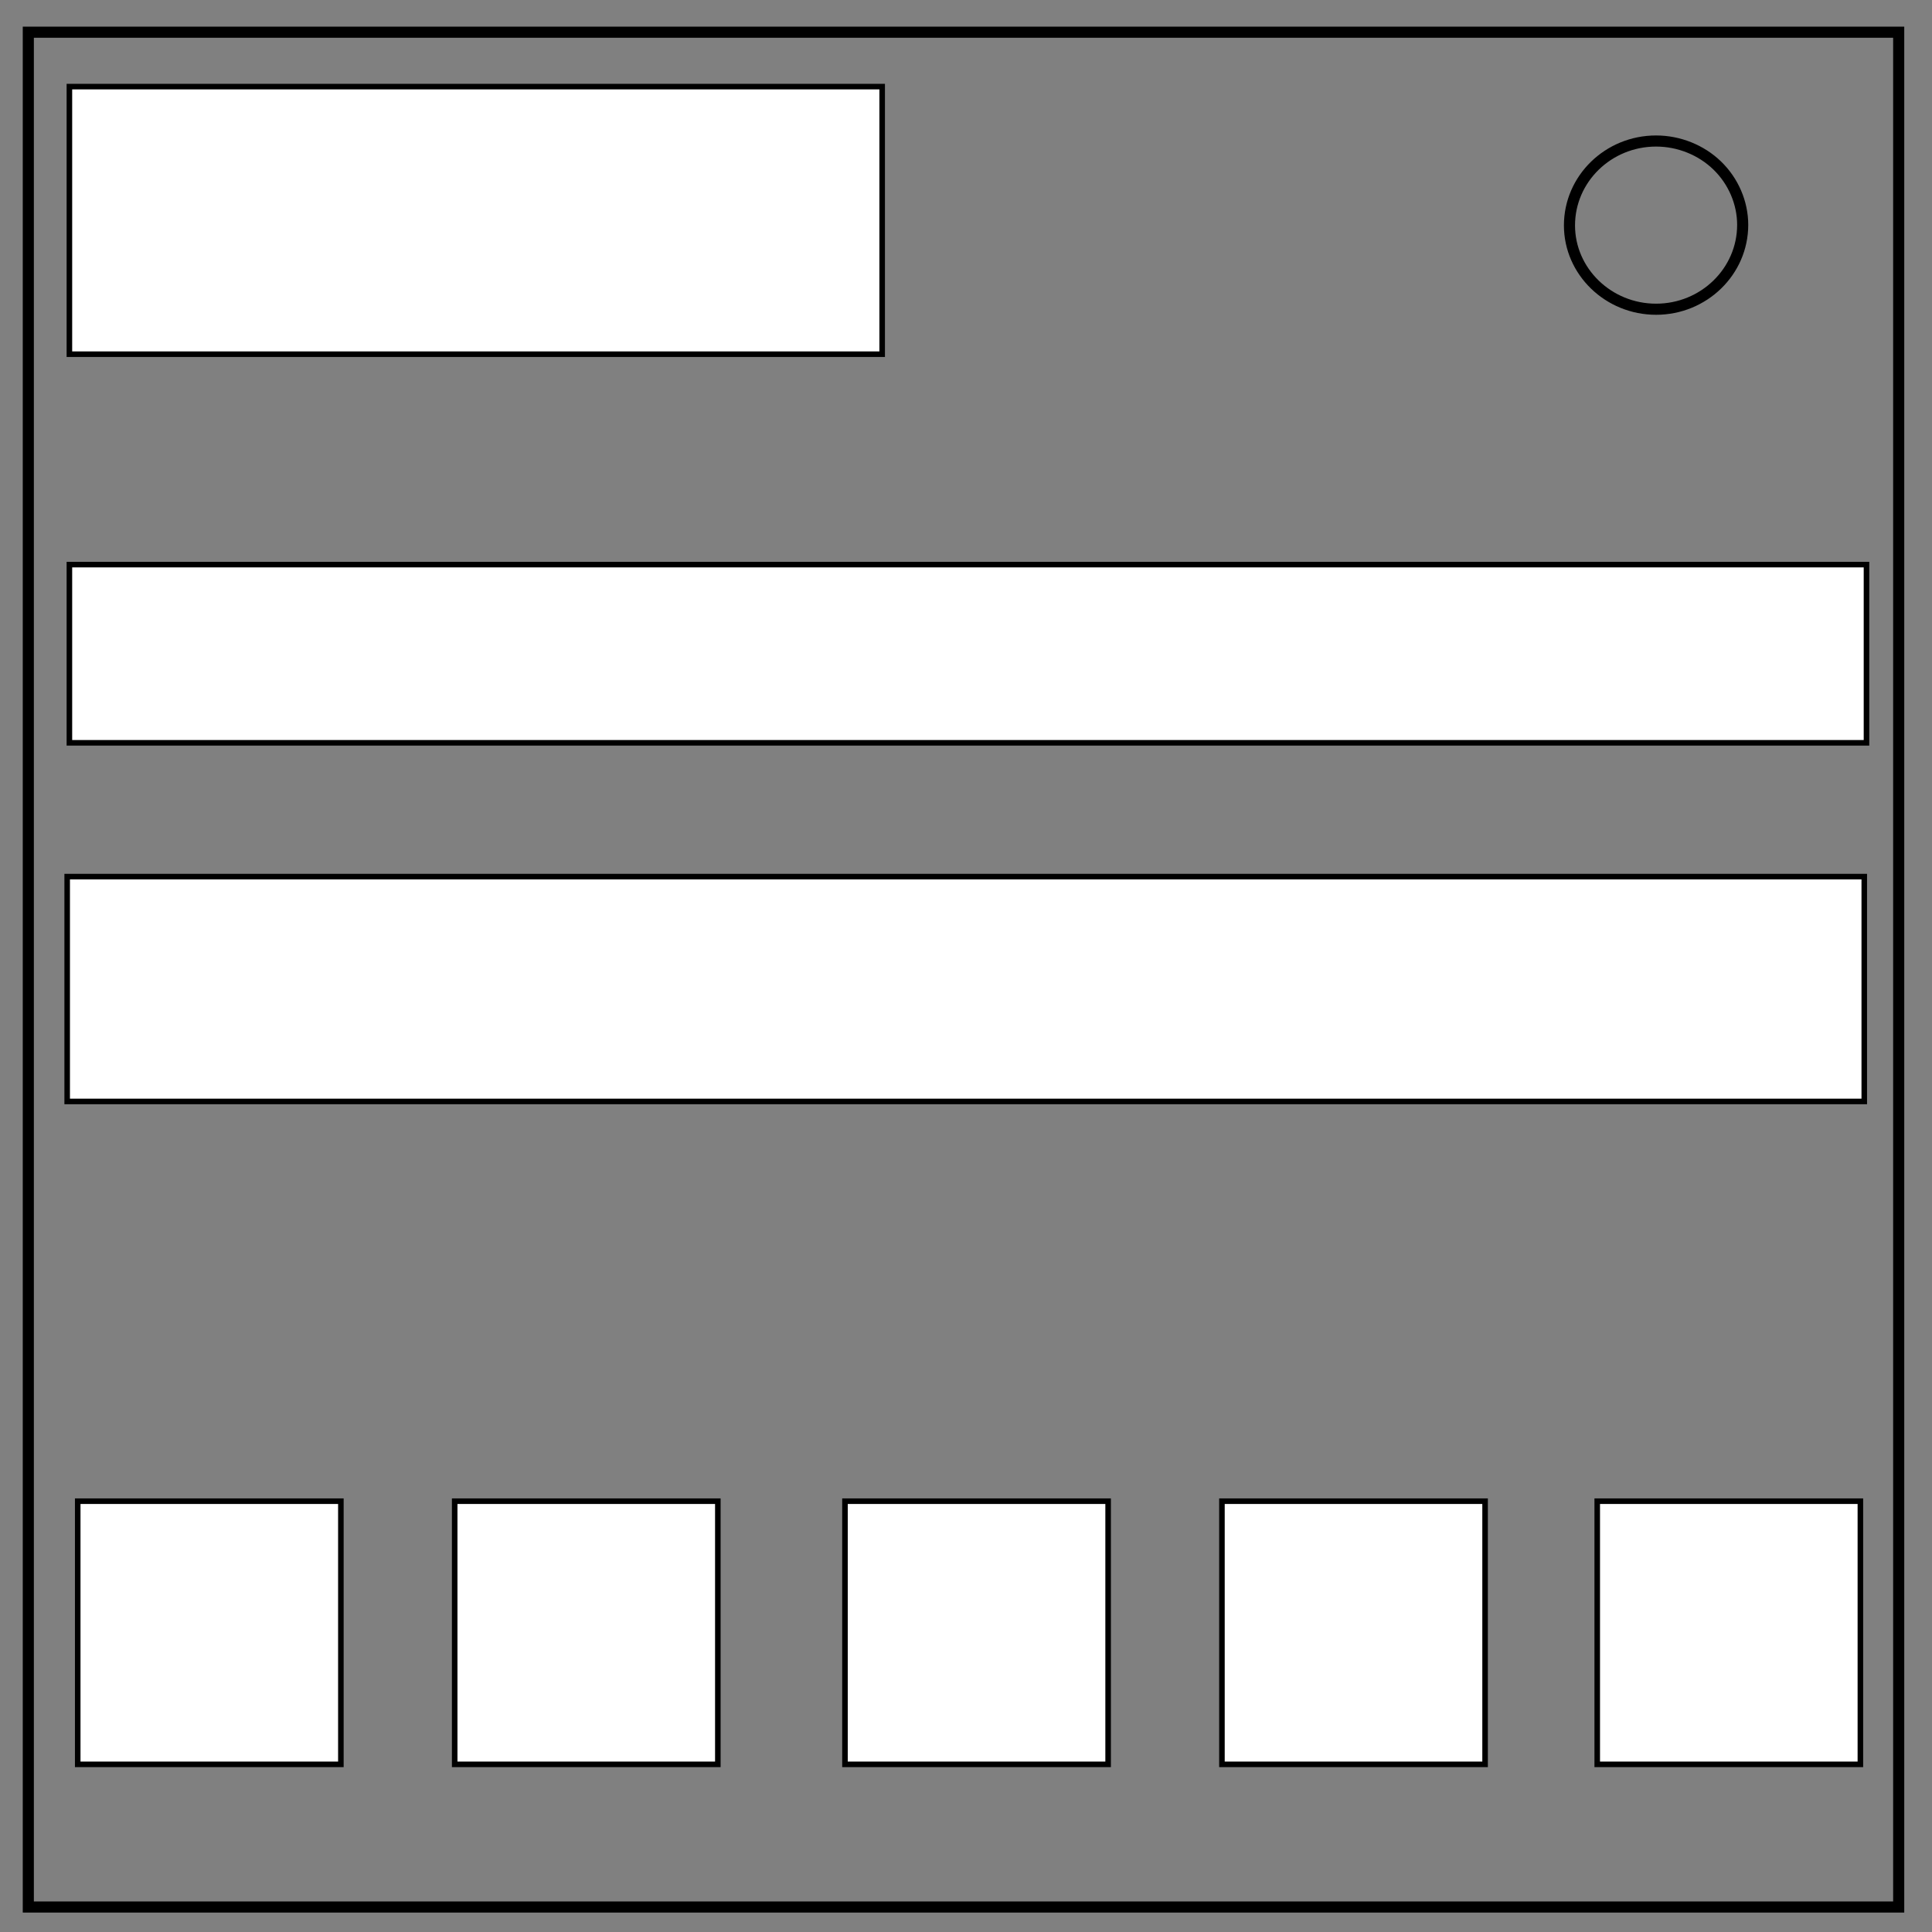 <svg version="1.1" id="Layer_1" xmlns="http://www.w3.org/2000/svg" x="0" y="0" viewBox="0 0 348 348" xml:space="preserve"><rect x="0" y="0" width="348" height="348" fill="#808080" stroke="none"/><style>.st0,.st1{stroke:#000}.st0{stroke-width:2;fill:none}.st1{fill:#fff;stroke-miterlimit:10}</style><path class="st0" d="M5.1 5.8H342v337.7H5.1V5.8z"/><path class="st0" d="M282.7 40.6c0-8.4 7-15.2 15.6-15.2 4.1 0 8.1 1.6 11 4.4 2.9 2.8 4.6 6.7 4.6 10.7 0 8.4-7 15.2-15.6 15.2s-15.6-6.8-15.6-15.1z"/><path class="st1" d="M12.5 15.6h146.4v48.2H12.5zM12.5 101.7h323.7v32.1H12.5zM12.1 157.9h323.7v40.5H12.1zM14 270.4h47.4v47.4H14zM81.9 270.4h47.4v47.4H81.9zM152.2 270.4h47.4v47.4h-47.4zM220.1 270.4h47.4v47.4h-47.4zM287.7 270.4h47.4v47.4h-47.4z"/></svg>
